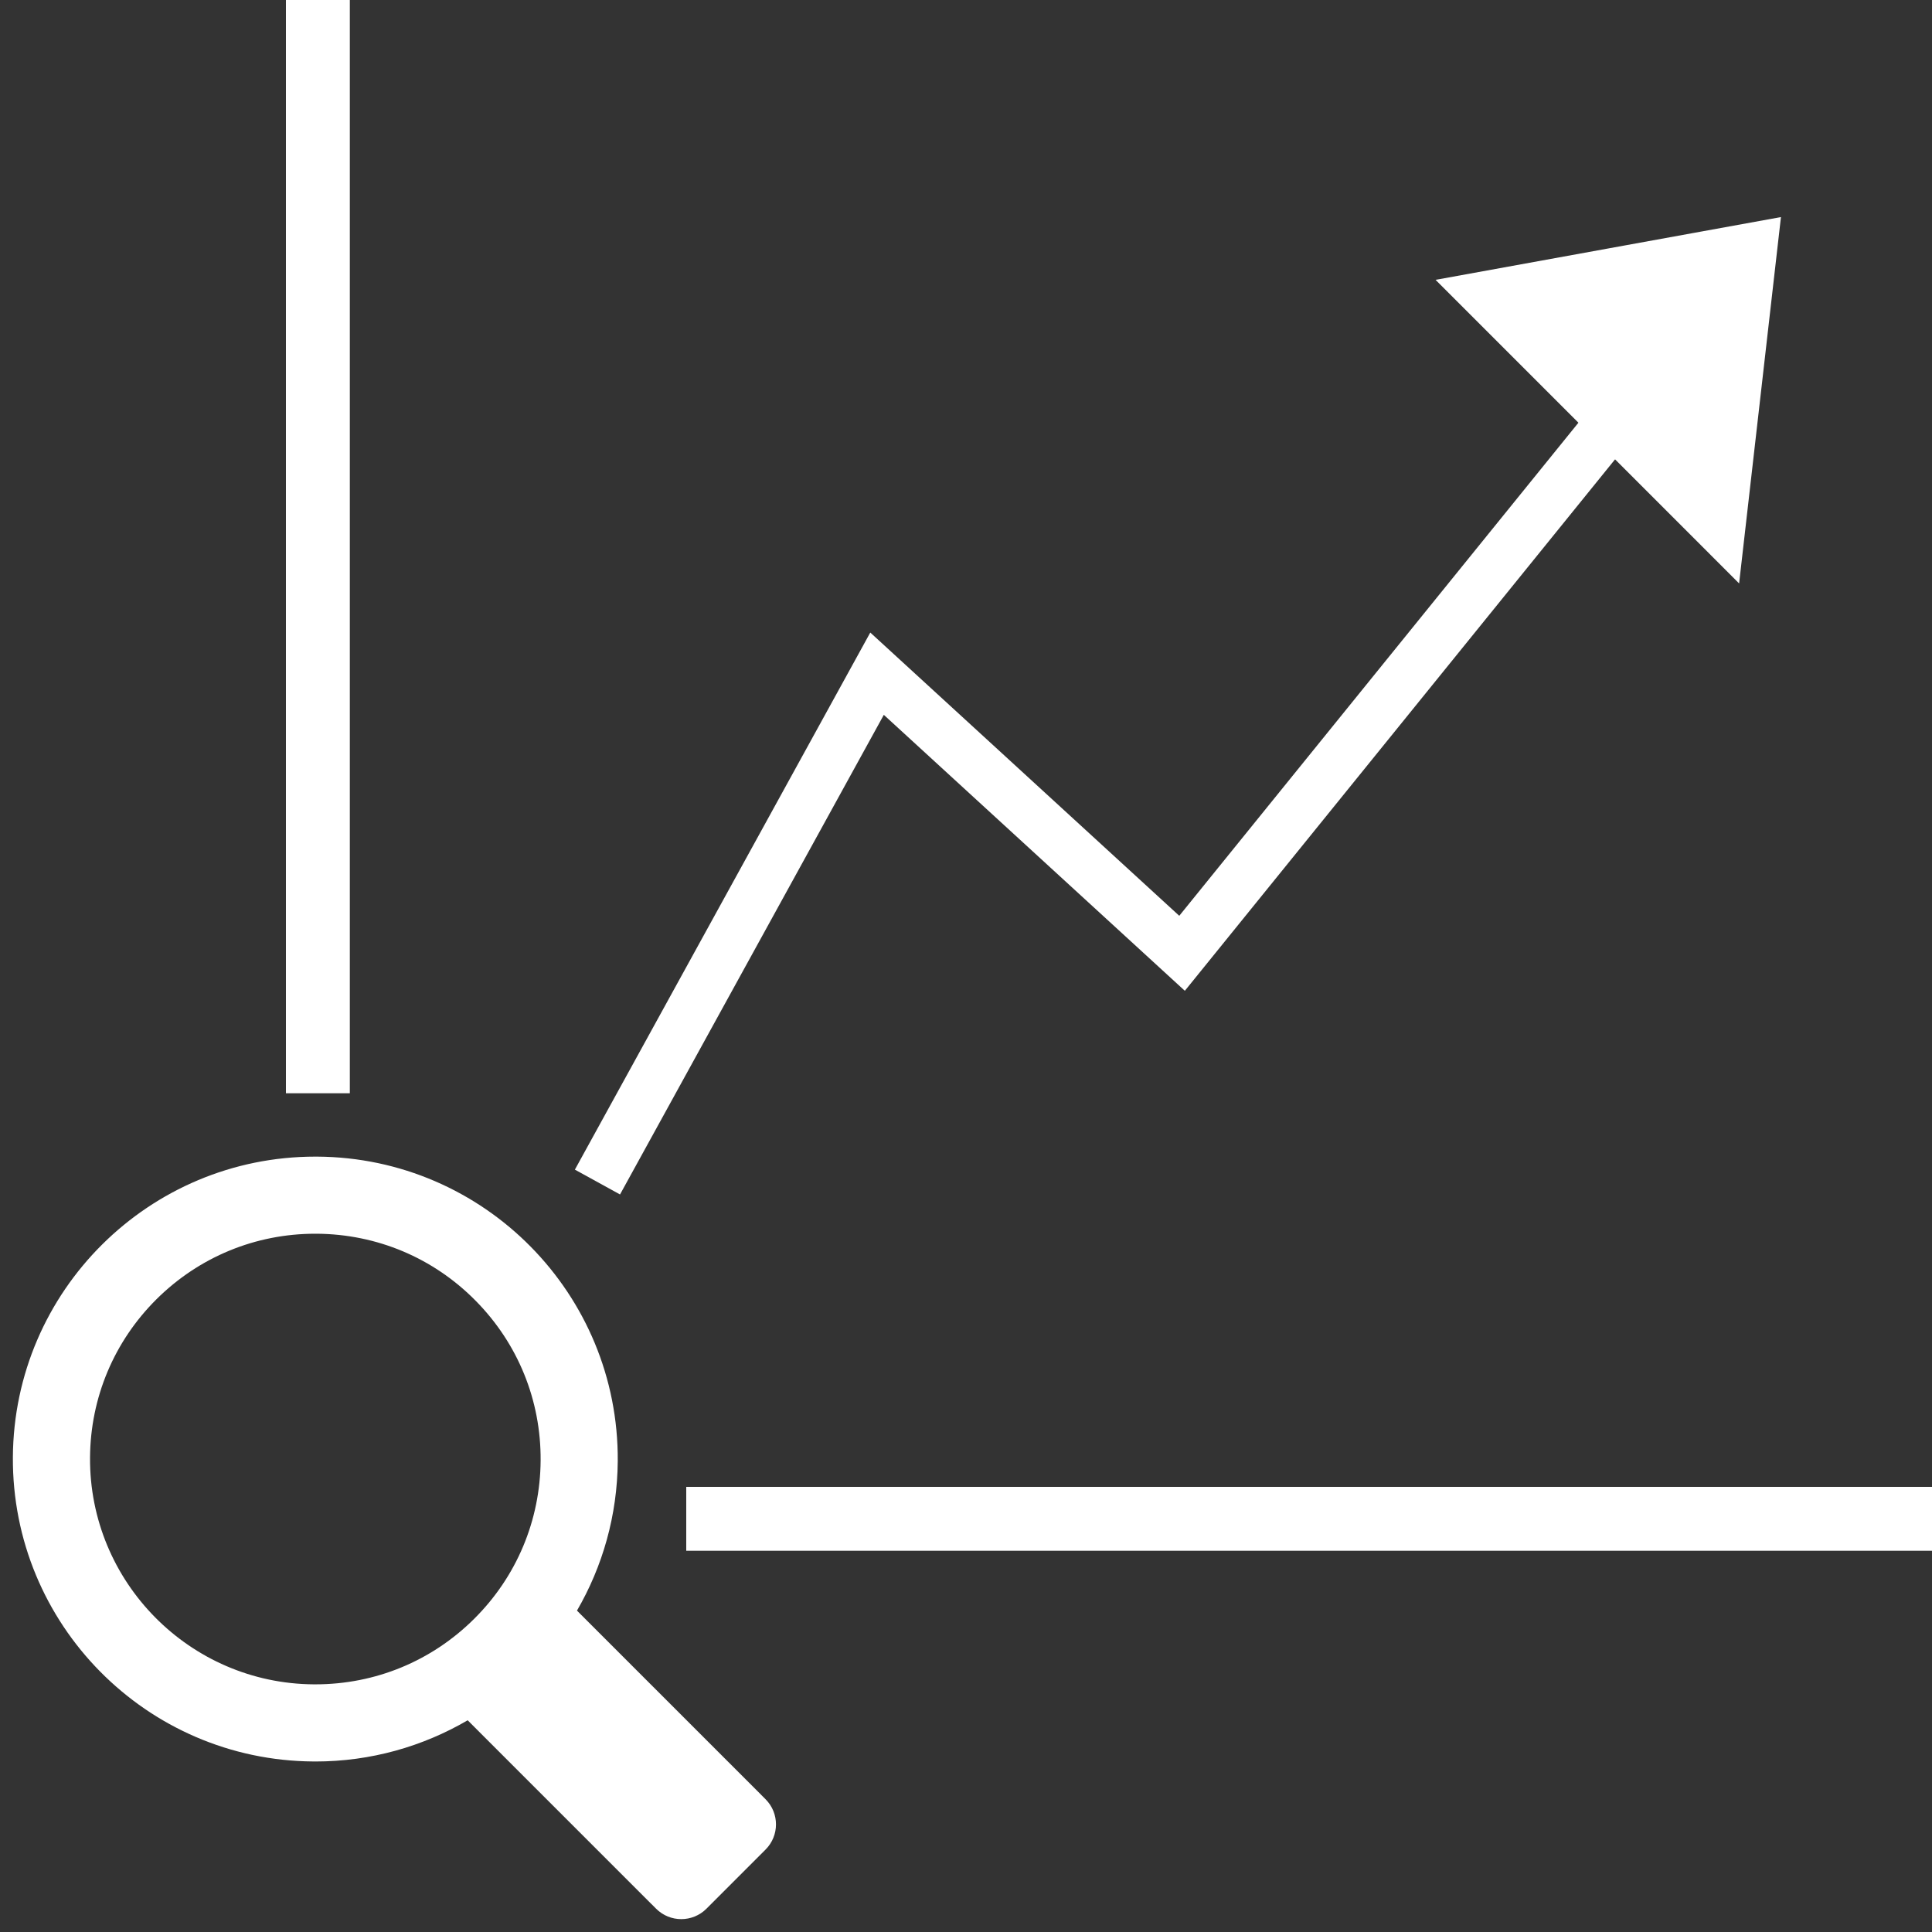 <?xml version="1.0" encoding="utf-8"?>
<!-- Generator: Adobe Illustrator 15.1.0, SVG Export Plug-In . SVG Version: 6.00 Build 0)  -->
<!DOCTYPE svg PUBLIC "-//W3C//DTD SVG 1.1//EN" "http://www.w3.org/Graphics/SVG/1.1/DTD/svg11.dtd">
<svg version="1.1" id="Layer_1" xmlns="http://www.w3.org/2000/svg" xmlns:xlink="http://www.w3.org/1999/xlink" x="0px" y="0px"
	 width="75px" height="75px" viewBox="0 0 75 75" enable-background="new 0 0 75 75" xml:space="preserve">
<rect x="0" y="0" width="75" height="75" fill="#333333" stroke="none"/>
<g>
	<path fill="#FFFFFF" d="M29.719,69.846l-0.179-0.179h0.001l-7.143-7.143c0.993-1.711,1.568-3.691,1.583-5.811
		C24.023,50.23,18.8,44.94,12.315,44.9c-0.026,0-0.052,0-0.078,0C5.79,44.9,0.542,50.107,0.5,56.564
		C0.459,63.048,5.682,68.339,12.165,68.38c0.026,0.001,0.051,0.001,0.077,0.001c2.155,0,4.174-0.585,5.913-1.6l7.136,7.137v-0.002
		l0.179,0.18c0.539,0.539,1.414,0.539,1.954,0l2.295-2.296C30.258,71.26,30.258,70.386,29.719,69.846z M18.405,62.845
		c-1.65,1.64-3.838,2.541-6.163,2.541h-0.058c-4.822-0.029-8.72-3.979-8.689-8.802c0.015-2.326,0.932-4.51,2.582-6.15
		c1.65-1.637,3.838-2.541,6.161-2.541h0.06c2.336,0.017,4.527,0.938,6.167,2.602c1.642,1.662,2.538,3.865,2.522,6.2
		C20.972,59.021,20.056,61.206,18.405,62.845z"/>
	<rect x="27.14" y="58.22" fill="#FFFFFF" stroke="#FFFFFF" stroke-miterlimit="10" width="47.36" height="1.48"/>
	<rect x="11.6" y="0.5" fill="#FFFFFF" stroke="#FFFFFF" stroke-miterlimit="10" width="1.48" height="41.44"/>
	<polyline fill="none" stroke="#FFFFFF" stroke-width="2" stroke-miterlimit="10" points="23.193,45.887 34.047,26.153 
		45.887,37.007 62.66,16.287 	"/>
	<polygon fill="#FFFFFF" stroke="#FFFFFF" stroke-miterlimit="10" points="56.757,11.185 68.563,9.039 67.133,21.562 	"/>
</g>
</svg>
